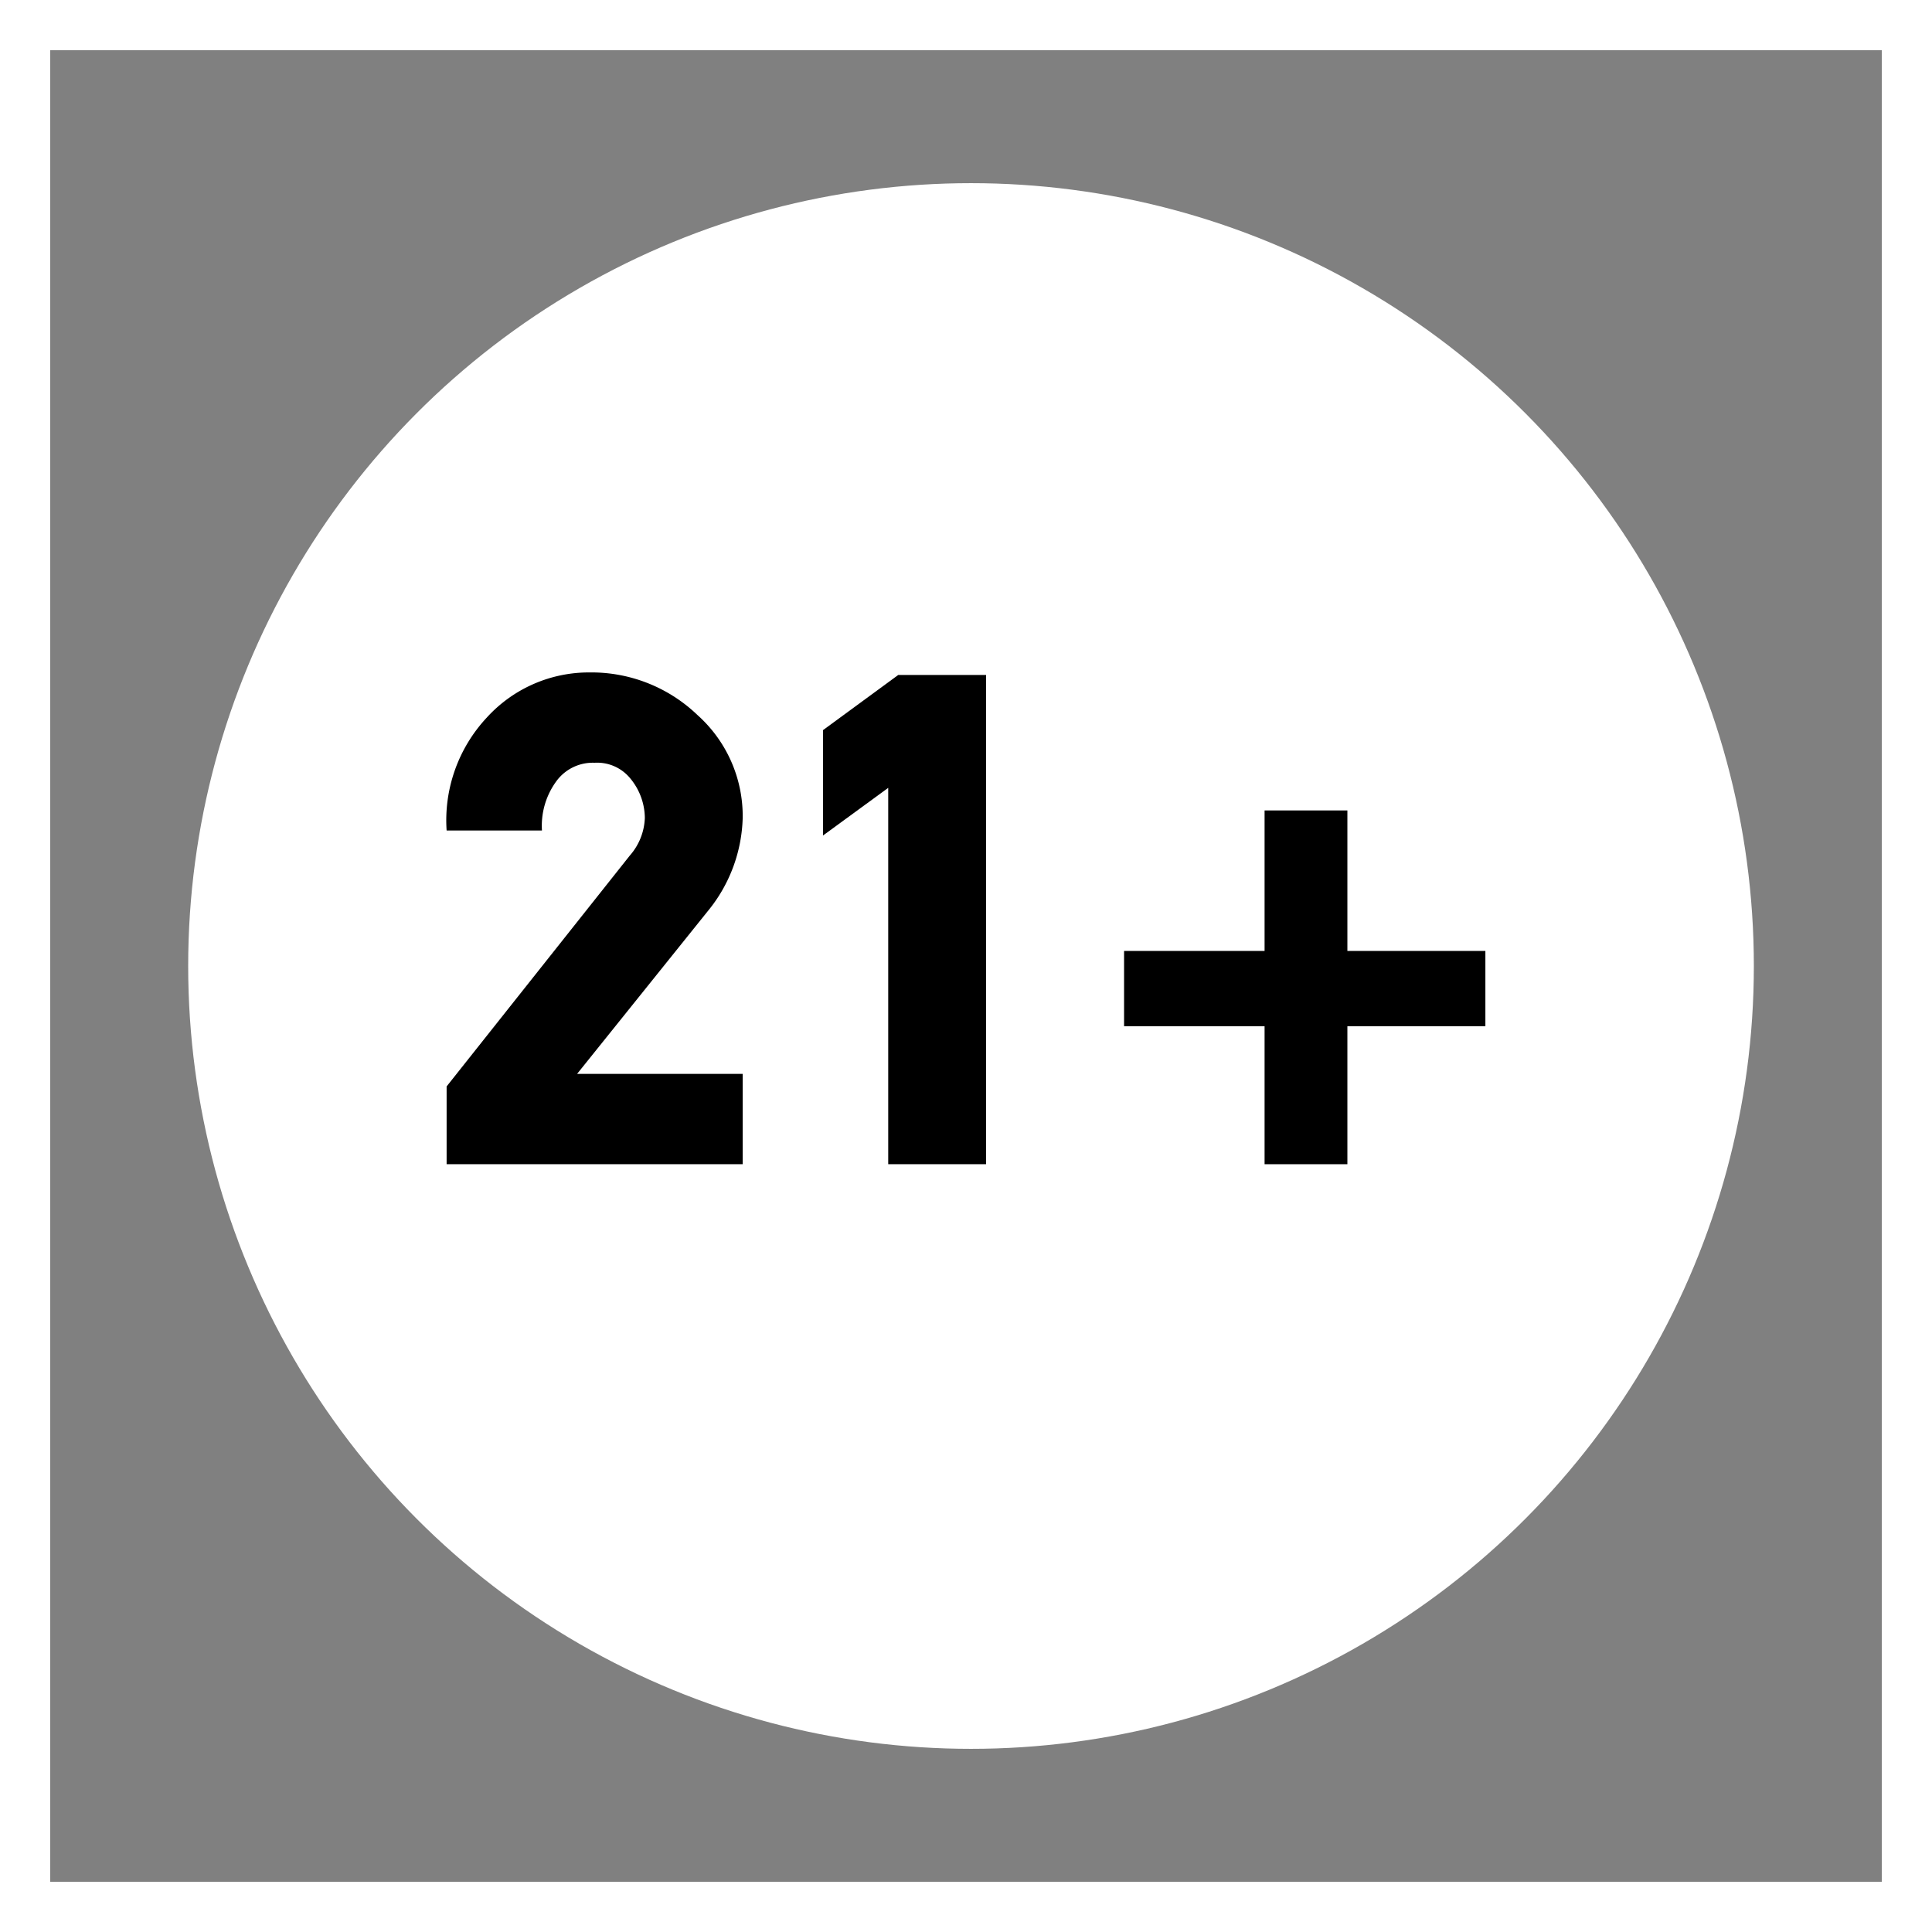 <svg xmlns="http://www.w3.org/2000/svg" viewBox="0 0 77 77"><rect x="0" y="0" width="77" height="77" fill="#808080" stroke="none"/><defs><style>.cls-1{fill:none;stroke:#fff;stroke-miterlimit:10;stroke-width:2px;}.cls-2{fill:#fff;}</style></defs><title>Asset 2</title><g id="Layer_2" data-name="Layer 2"><g id="Layer_1-2" data-name="Layer 1"><rect class="cls-1" x="1" y="1" width="75" height="75"/><circle class="cls-2" cx="38.7" cy="38.5" r="31.2"/><path d="M29.6,46.4H17.8V43.3l7.3-9.2a2.4,2.4,0,0,0,.6-1.5,2.5,2.5,0,0,0-.6-1.6,1.7,1.7,0,0,0-1.4-.6,1.8,1.8,0,0,0-1.5.7,3,3,0,0,0-.6,2H17.8a6,6,0,0,1,1.6-4.5,5.5,5.5,0,0,1,4.1-1.8,6.1,6.1,0,0,1,4.3,1.7,5.4,5.4,0,0,1,1.8,4.1,6.1,6.1,0,0,1-1.3,3.6L23,42.8h6.6Z"/><path d="M39.3,46.4H35.4v-15l-2.6,1.9V29.1l3-2.2h3.5V46.4Z"/><path d="M59.2,40.9H53.7v5.5H50.4V40.9H44.8v-3h5.6V32.3h3.3v5.6h5.5Z"/></g></g></svg>